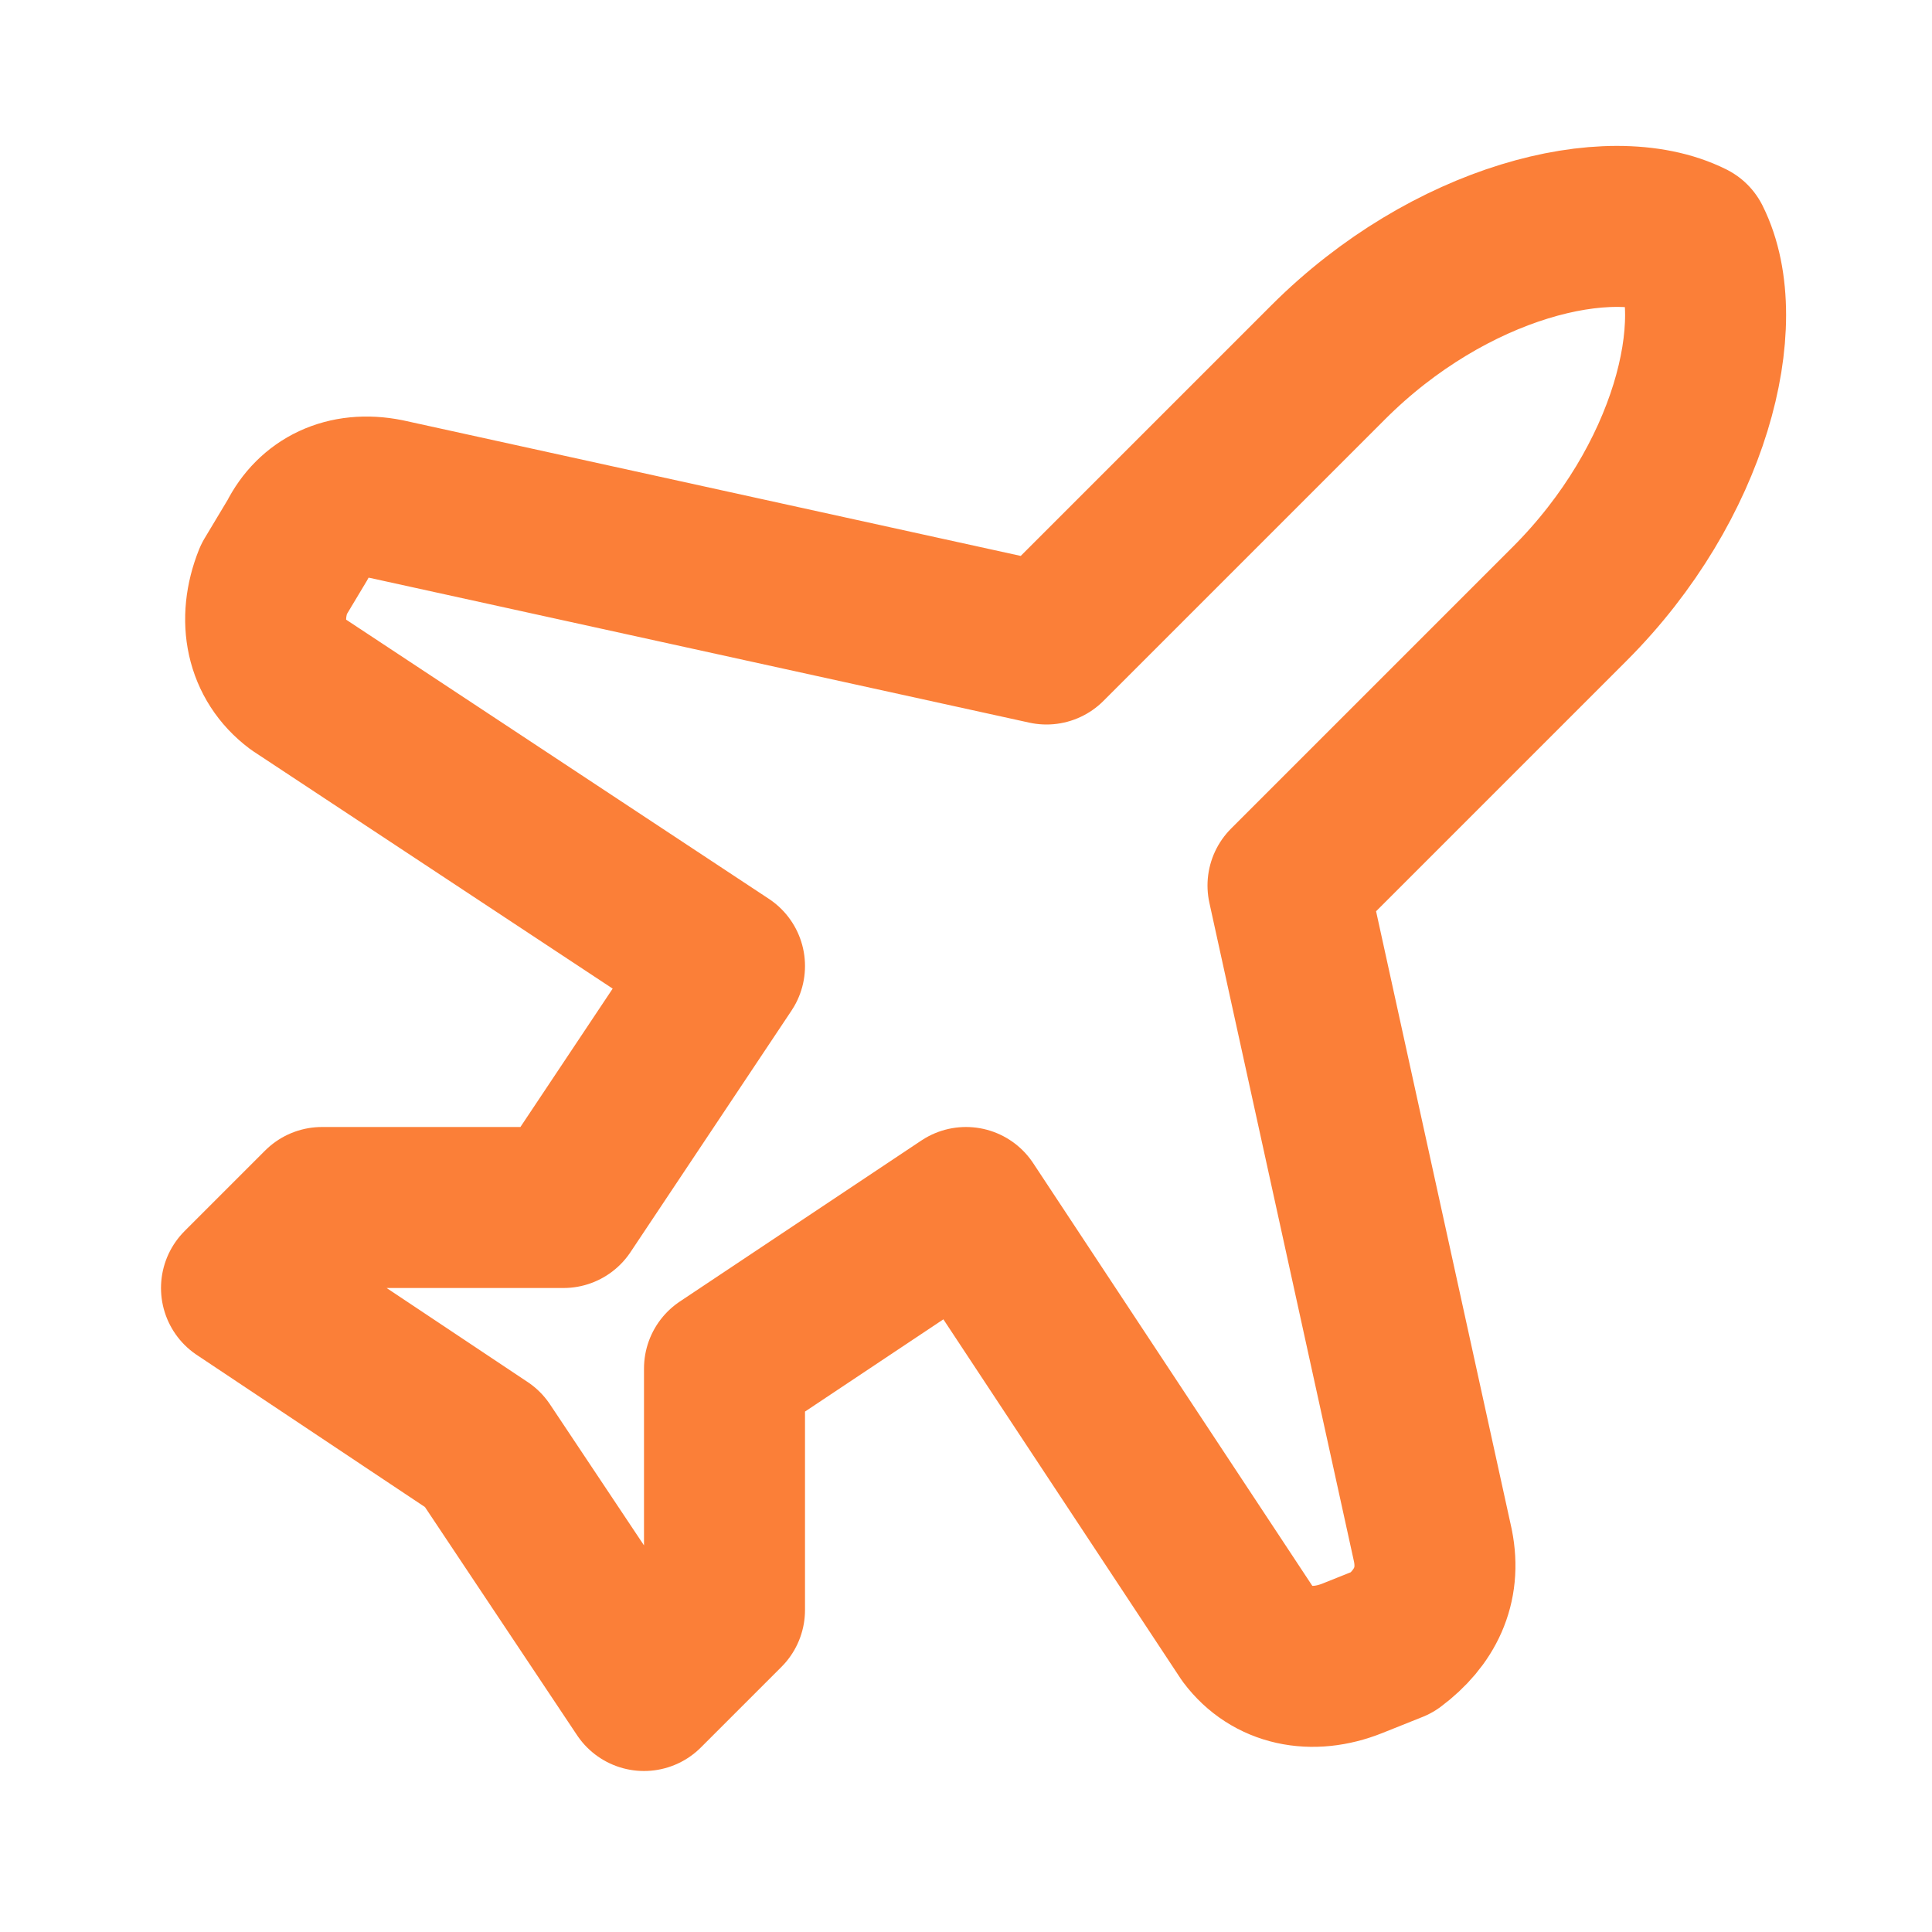 <svg xmlns="http://www.w3.org/2000/svg" width="24" height="24" fill="none" stroke="#fb7f38" stroke-width="2" stroke-linecap="round" stroke-linejoin="round" class="lucide lucide-plane w-6 h-6 text-[#FC5E02]" data-lov-id="src/components/sections/SuccessStories.tsx:214:22" data-lov-name="industry.icon" data-component-path="src/components/sections/SuccessStories.tsx" data-component-line="214" data-component-file="SuccessStories.tsx" data-component-name="industry.icon" data-component-content="%7B%7D">
    <path d="M17.8 19.2 16 11l3.5-3.5C21 6 21.5 4 21 3c-1-.5-3 0-4.5 1.5L13 8 4.8 6.2c-.5-.1-.9.1-1.1.5l-.3.5c-.2.5-.1 1 .3 1.3L9 12l-2 3H4l-1 1 3 2 2 3 1-1v-3l3-2 3.5 5.3c.3.4.8.5 1.3.3l.5-.2c.4-.3.6-.7.5-1.2z"/>
</svg>
